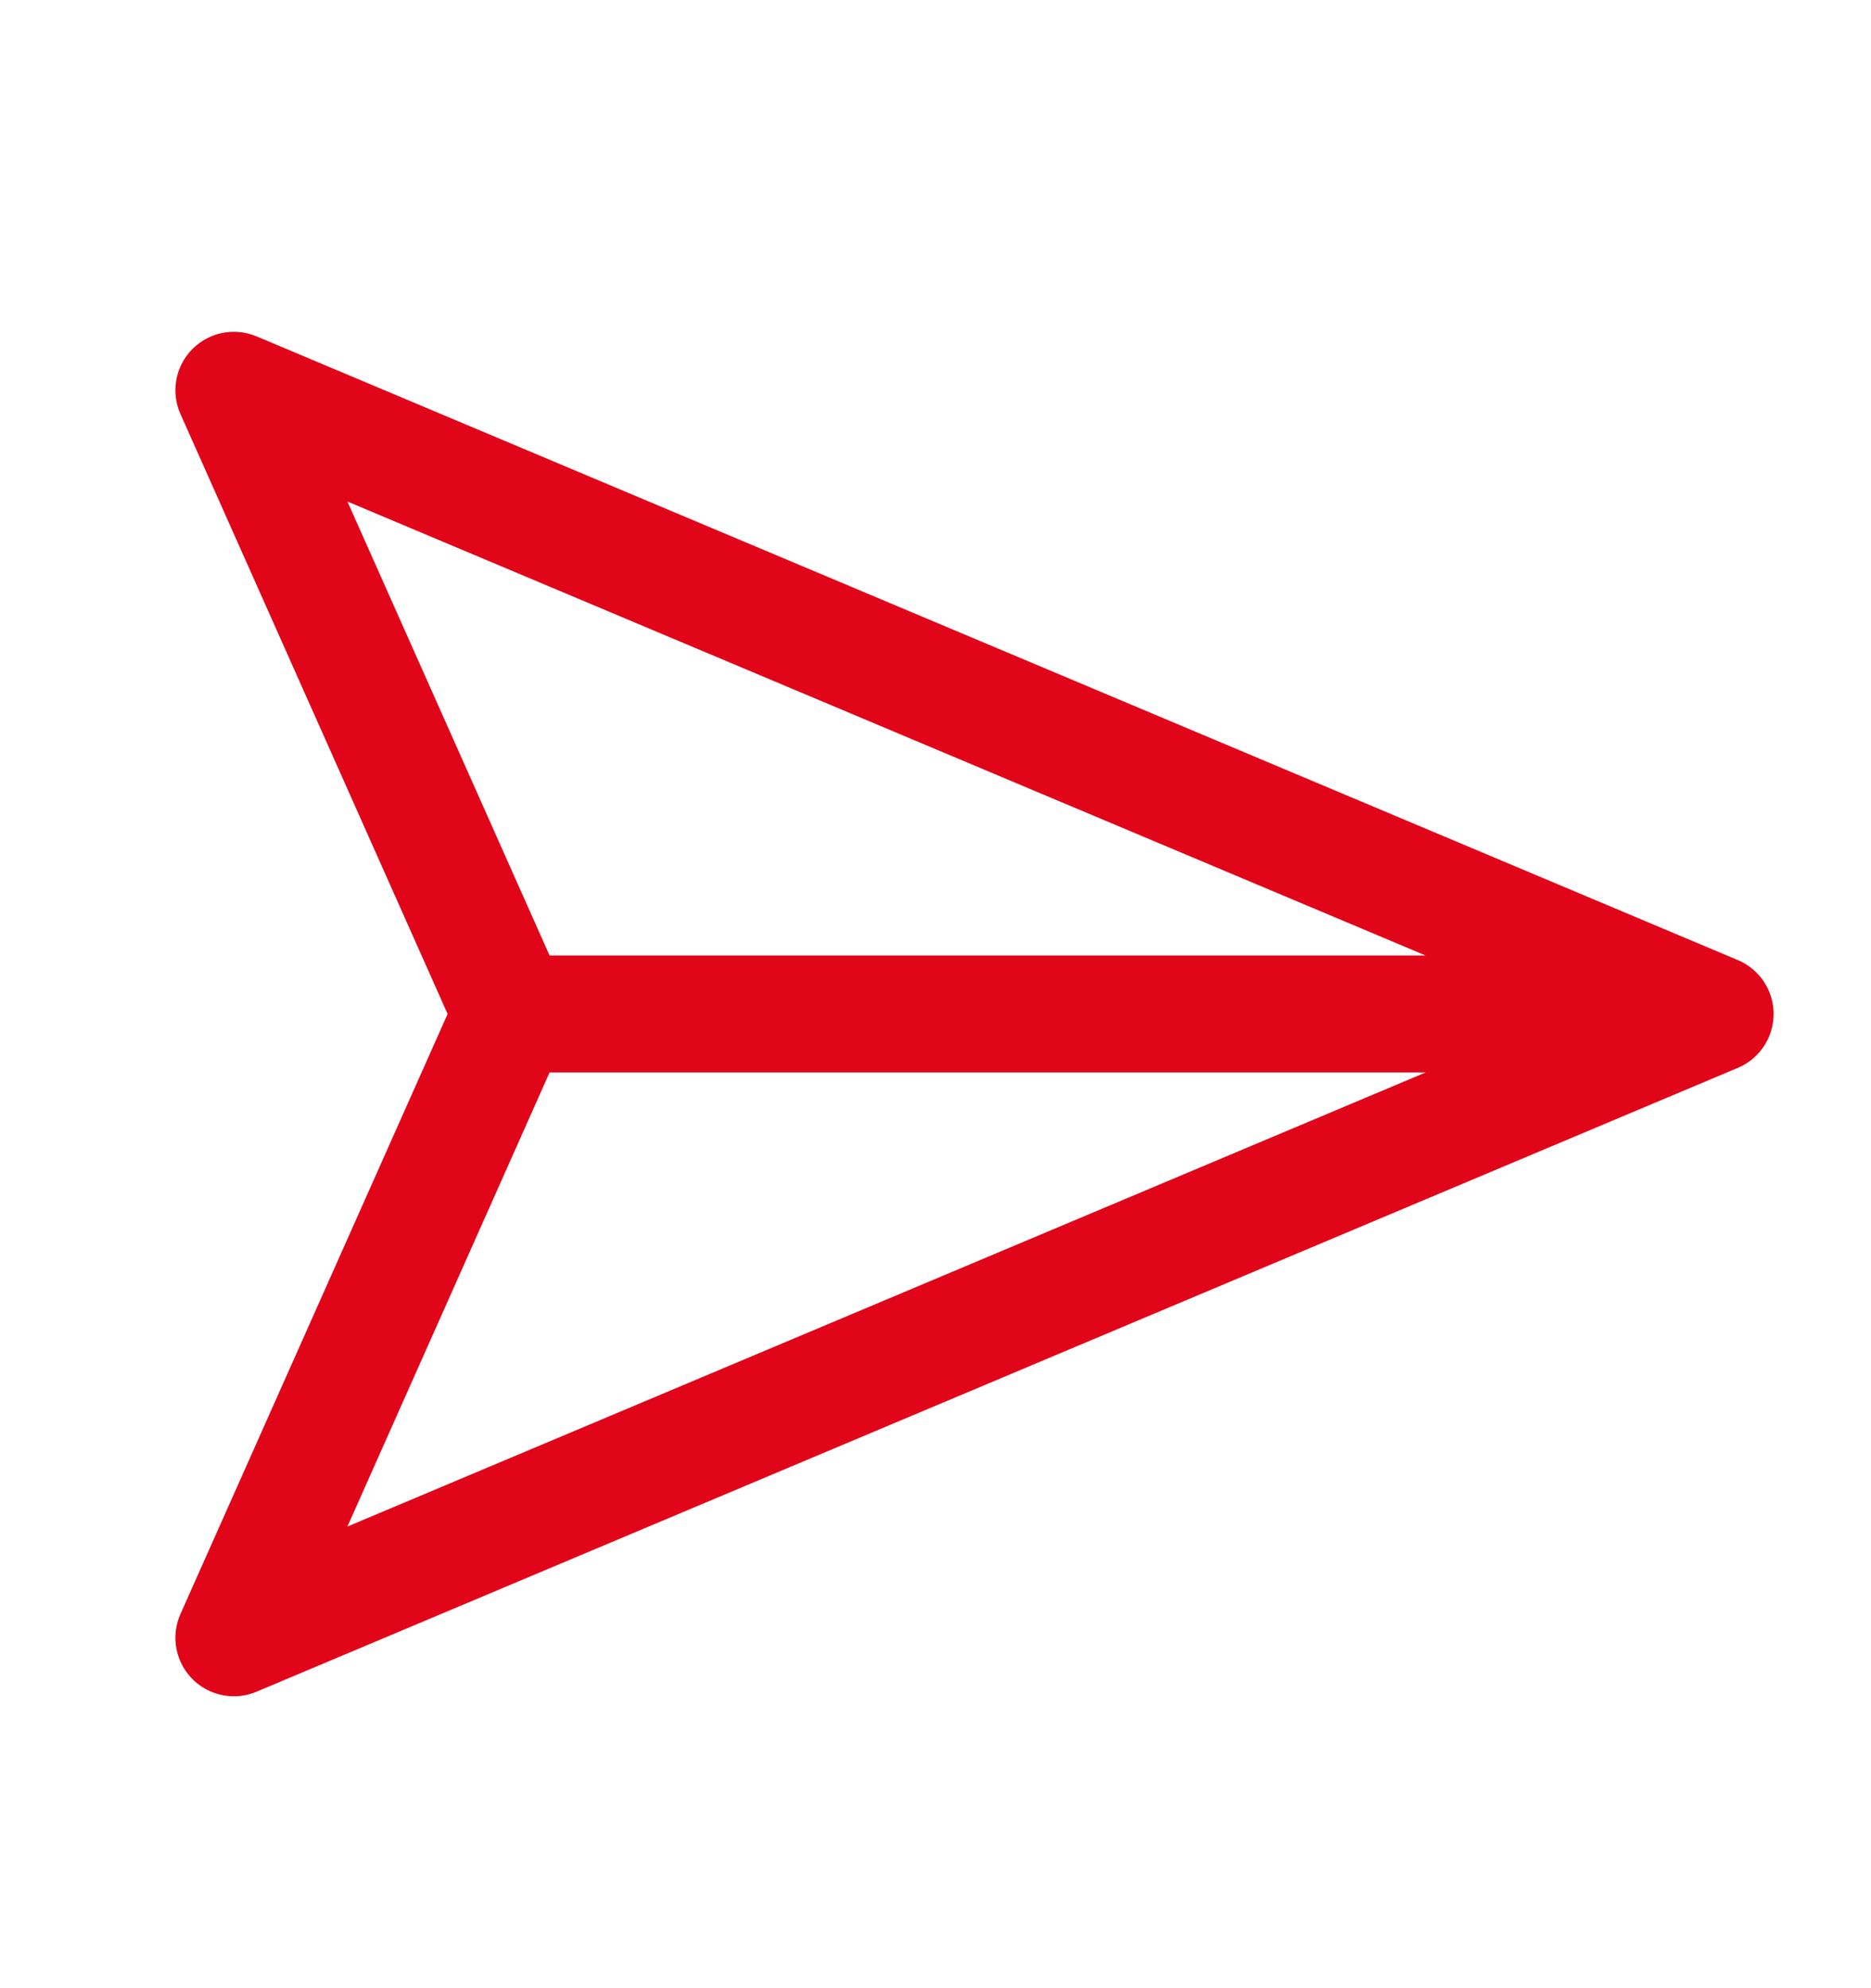 <svg width="16" height="17" viewBox="0 0 16 17" fill="none" xmlns="http://www.w3.org/2000/svg">
<path d="M14.667 8.67L2 14.004L4.375 8.67L2 3.337L14.667 8.67ZM14.667 8.67H4.333" stroke="#E1051A" stroke-linecap="round" stroke-linejoin="round"/>
</svg>
